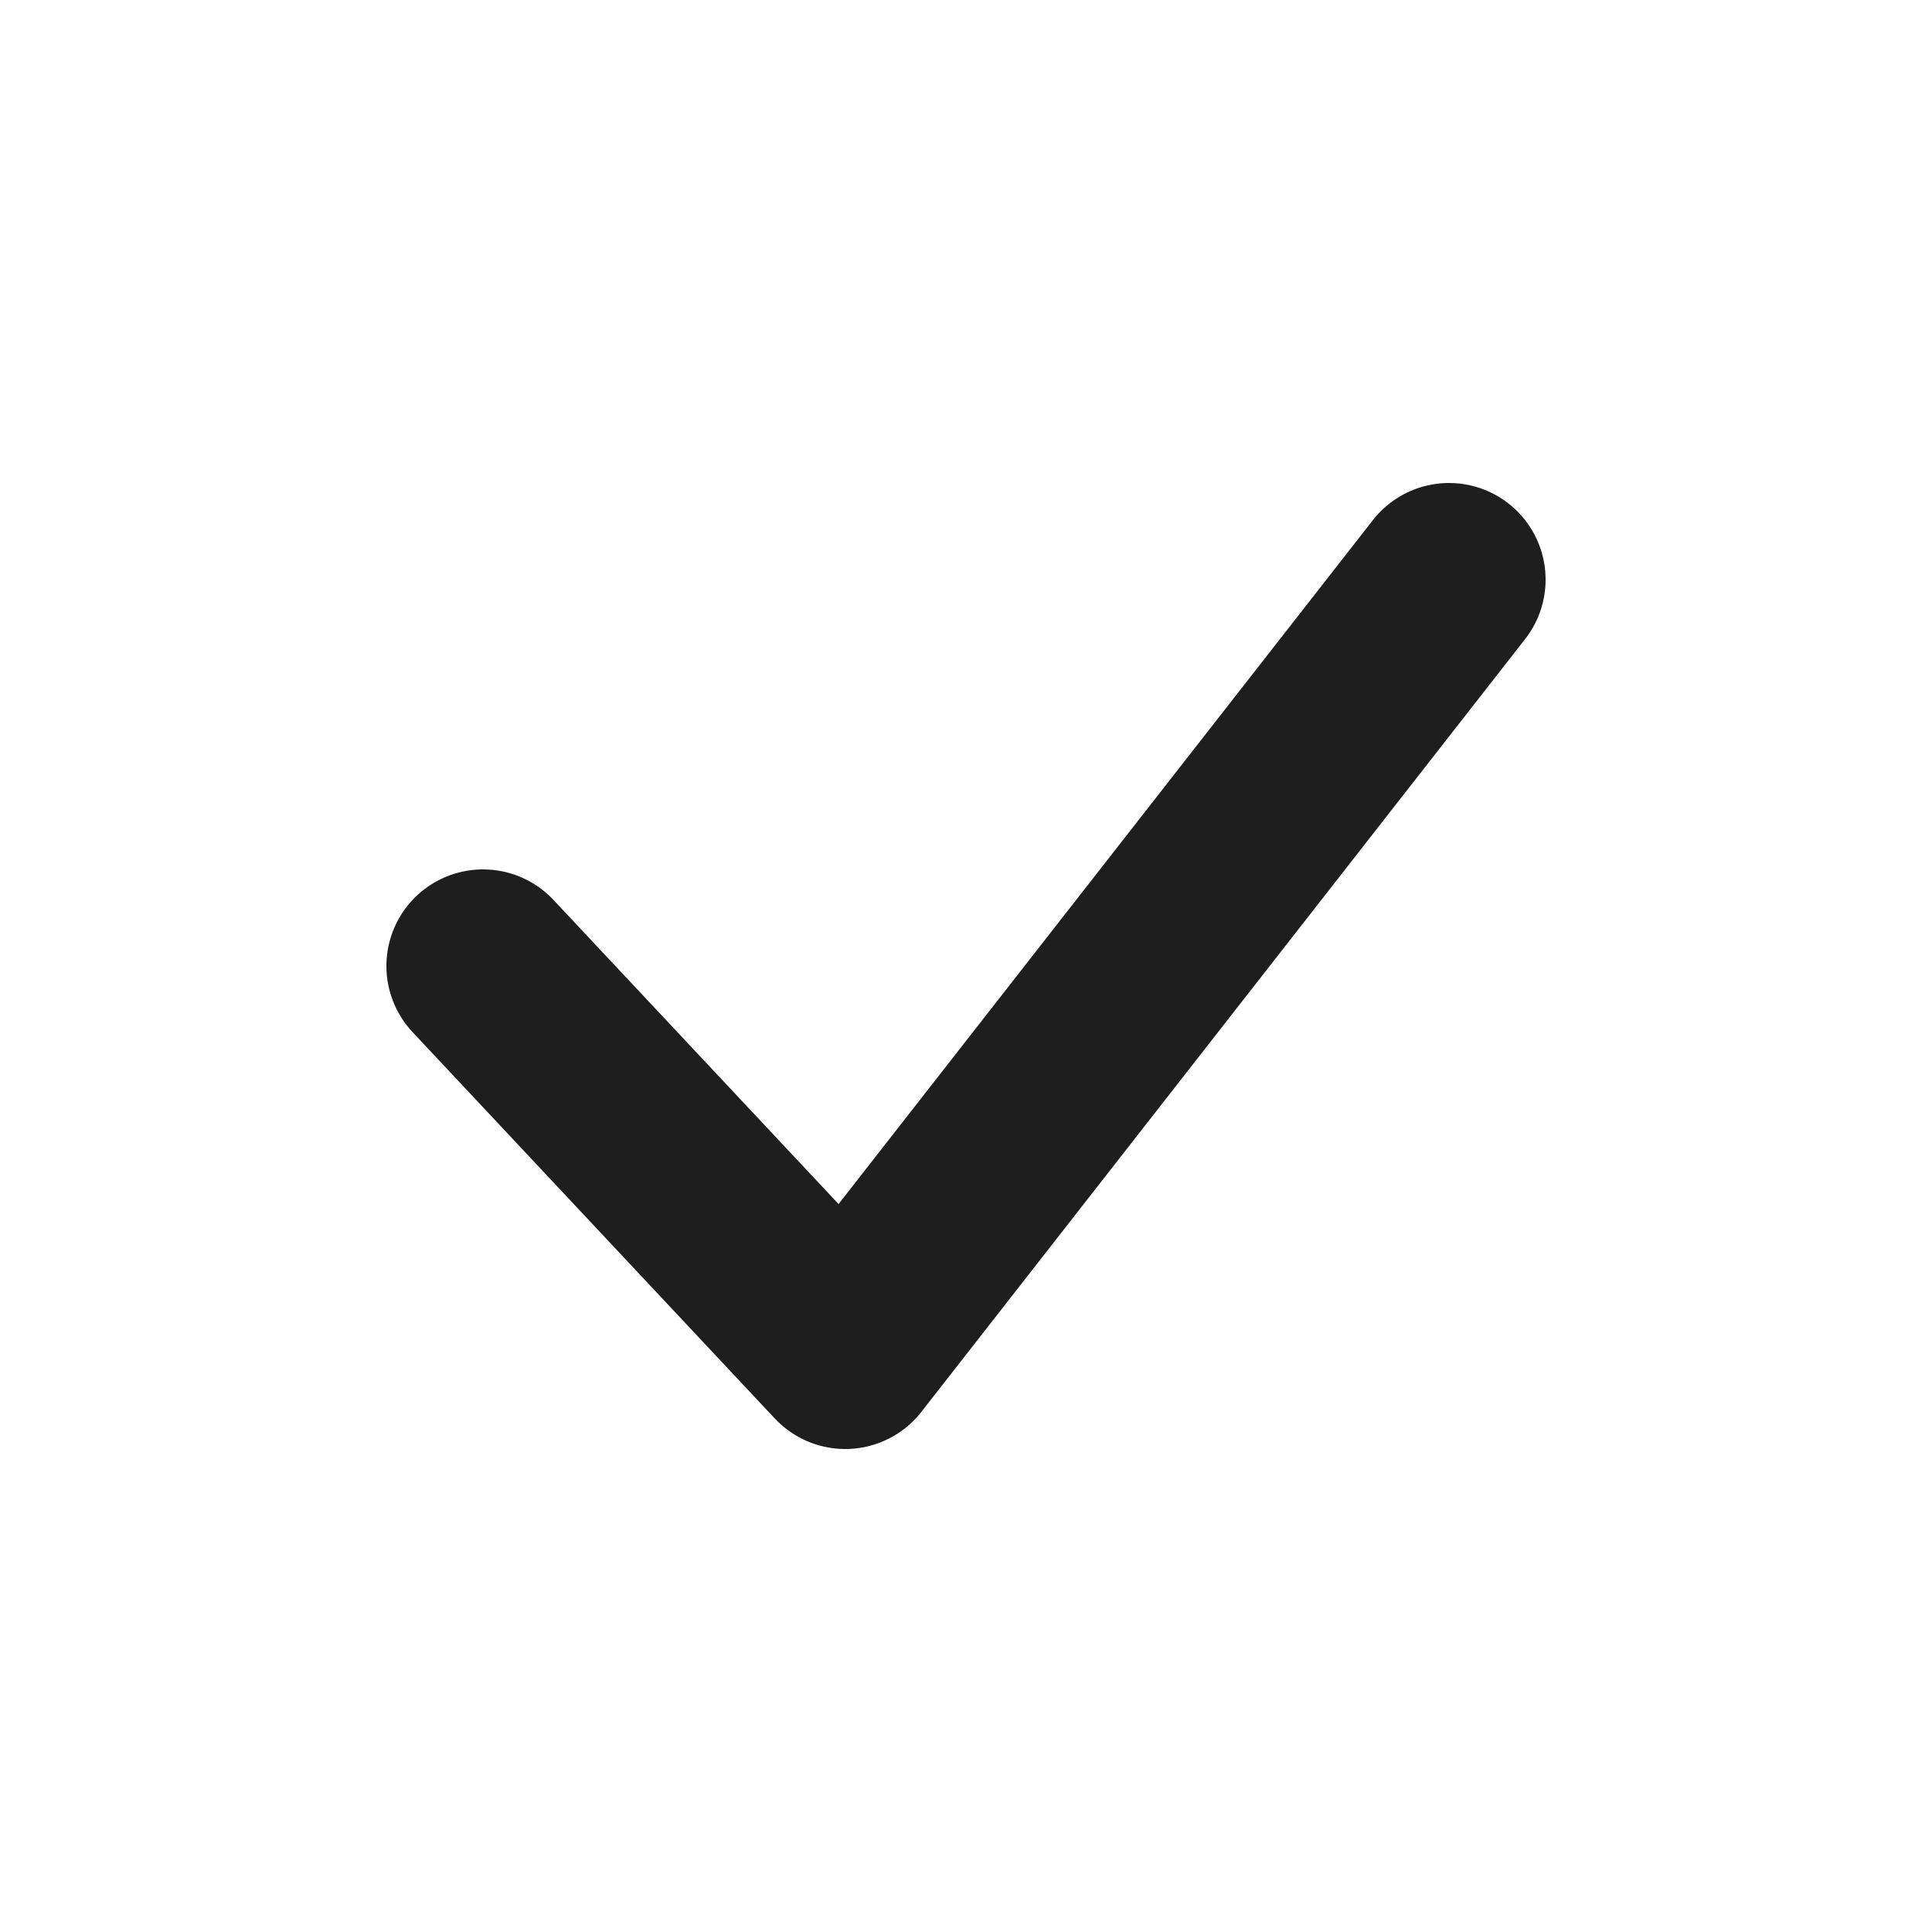 <svg xmlns="http://www.w3.org/2000/svg" width="20" height="20" viewBox="0 0 20 20" fill="none">
    <path d="M5 10L8.75 14L15 6" stroke="#1E1E1E" stroke-width="2" stroke-linecap="round"
        stroke-linejoin="round" />
</svg>